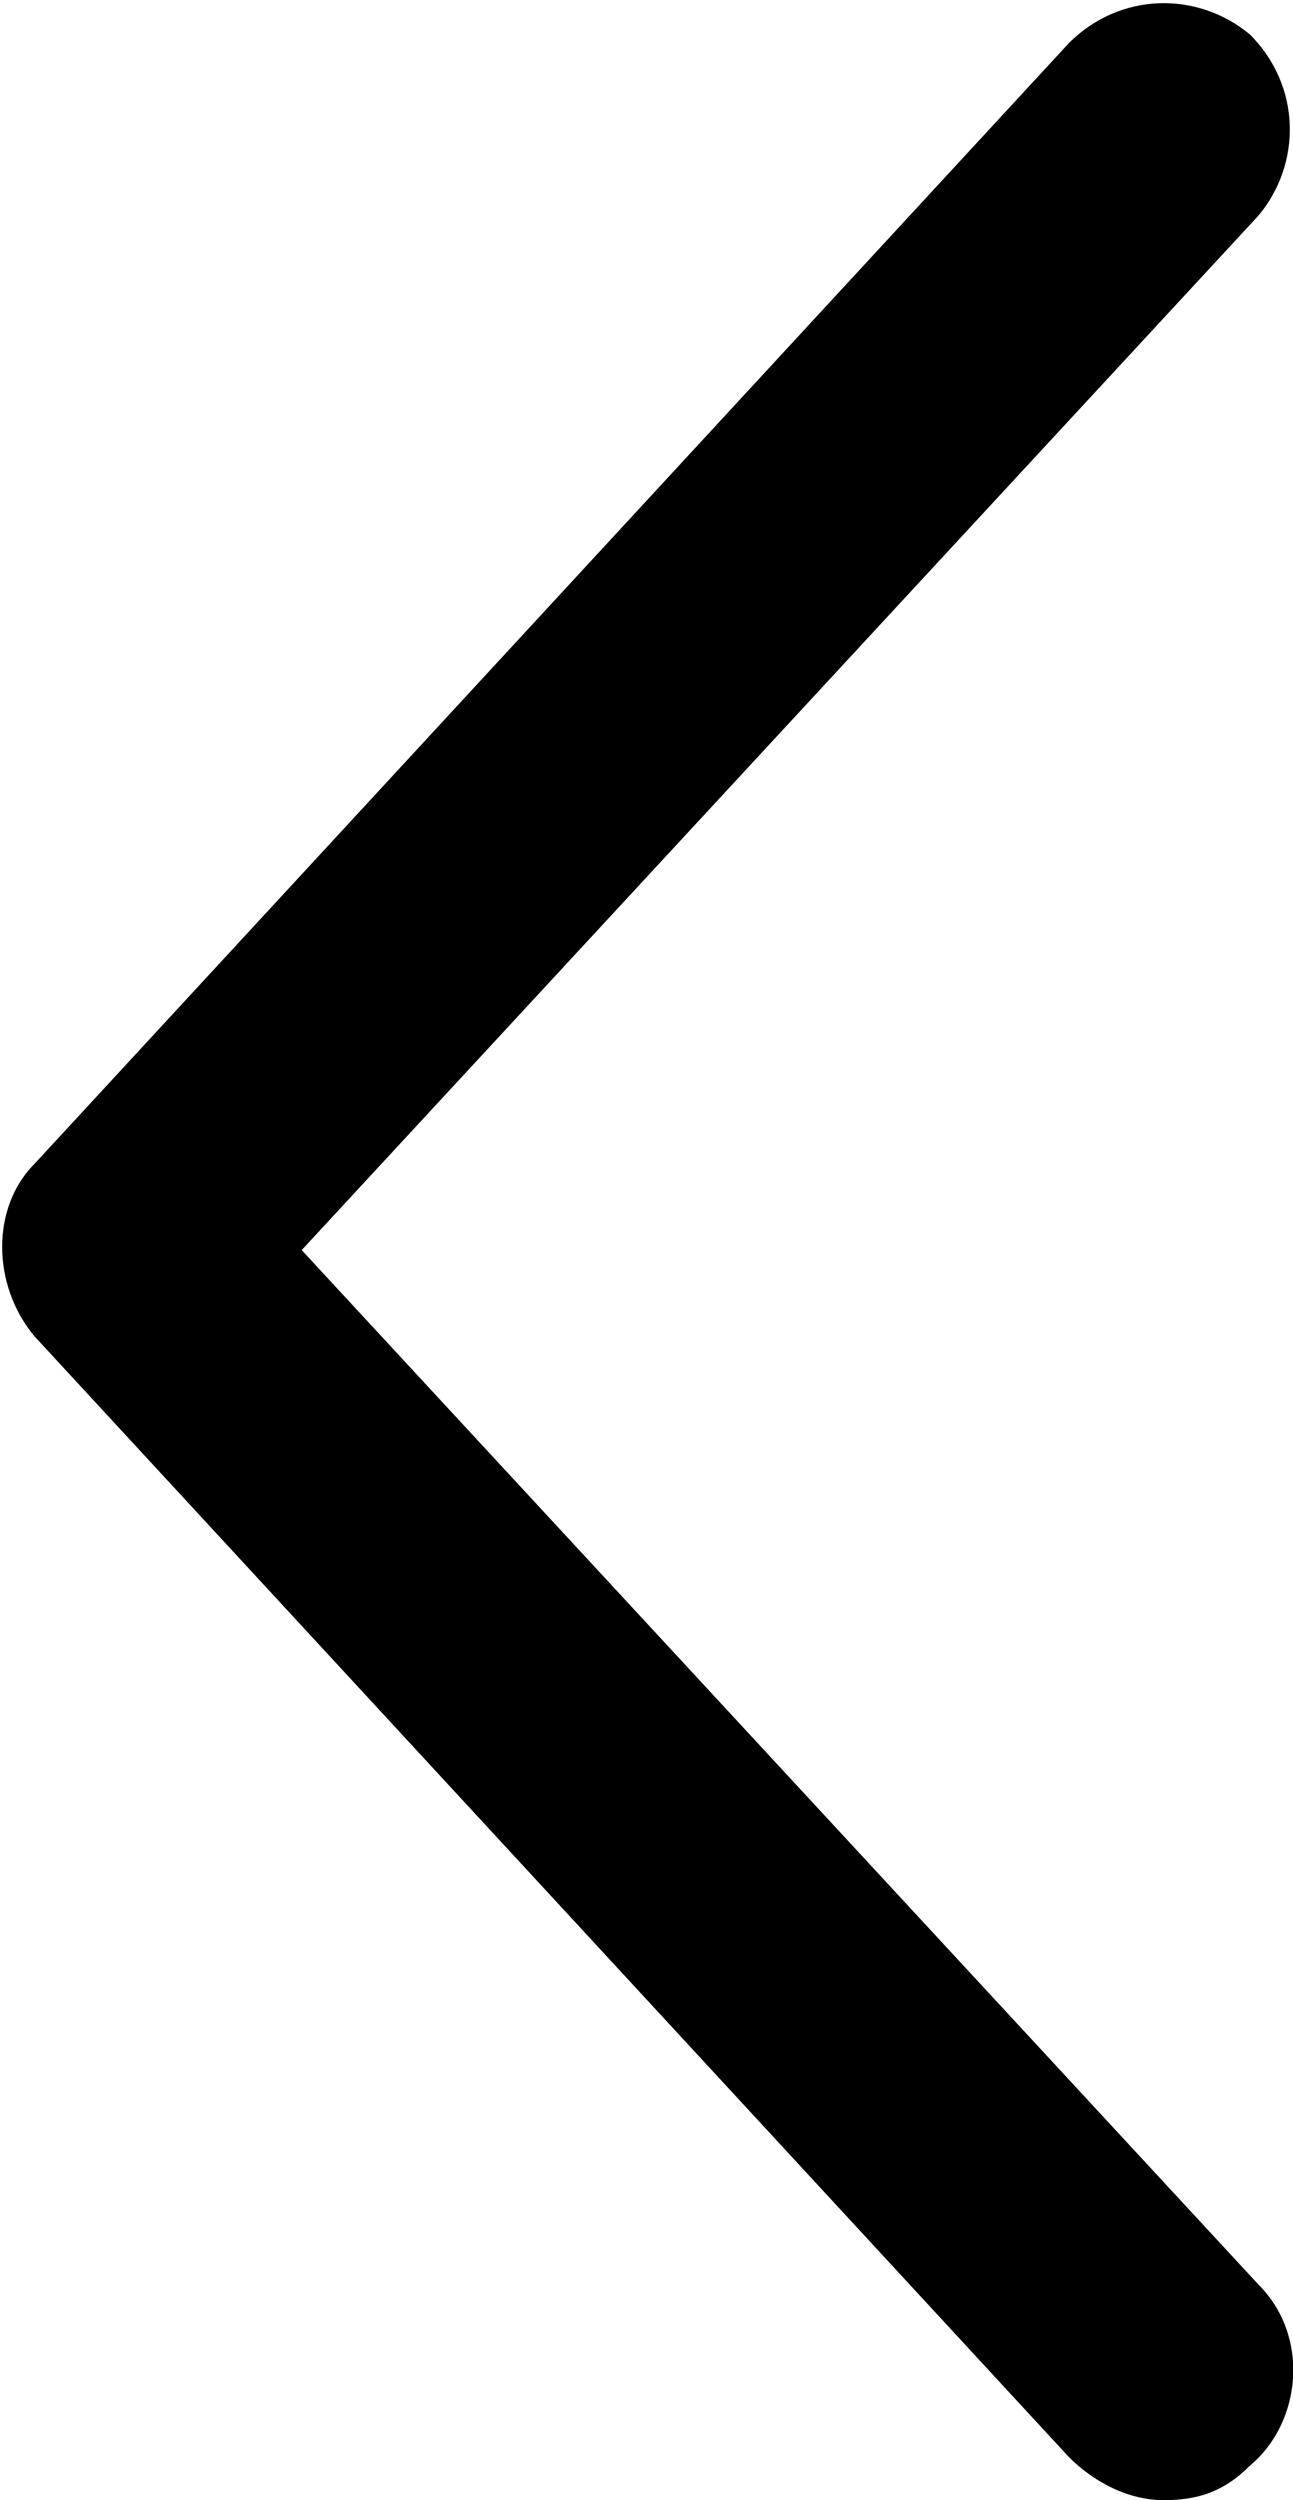 <?xml version="1.0" encoding="utf-8"?>
<!-- Generator: Adobe Illustrator 25.4.1, SVG Export Plug-In . SVG Version: 6.00 Build 0)  -->
<svg version="1.1" id="レイヤー_1" xmlns="http://www.w3.org/2000/svg" xmlns:xlink="http://www.w3.org/1999/xlink" x="0px"
	 y="0px" viewBox="0 0 15 29" style="enable-background:new 0 0 15 29;" xml:space="preserve">
<path d="M13.5,29c-0.4,0-0.8-0.2-1.1-0.5l-12-13c-0.5-0.6-0.5-1.5,0-2l12-13c0.6-0.6,1.5-0.6,2.1-0.1c0.6,0.6,0.6,1.5,0.1,2.1
	l-11.1,12l11.1,12c0.6,0.6,0.5,1.6-0.1,2.1C14.2,28.9,13.9,29,13.5,29z"/>
</svg>
